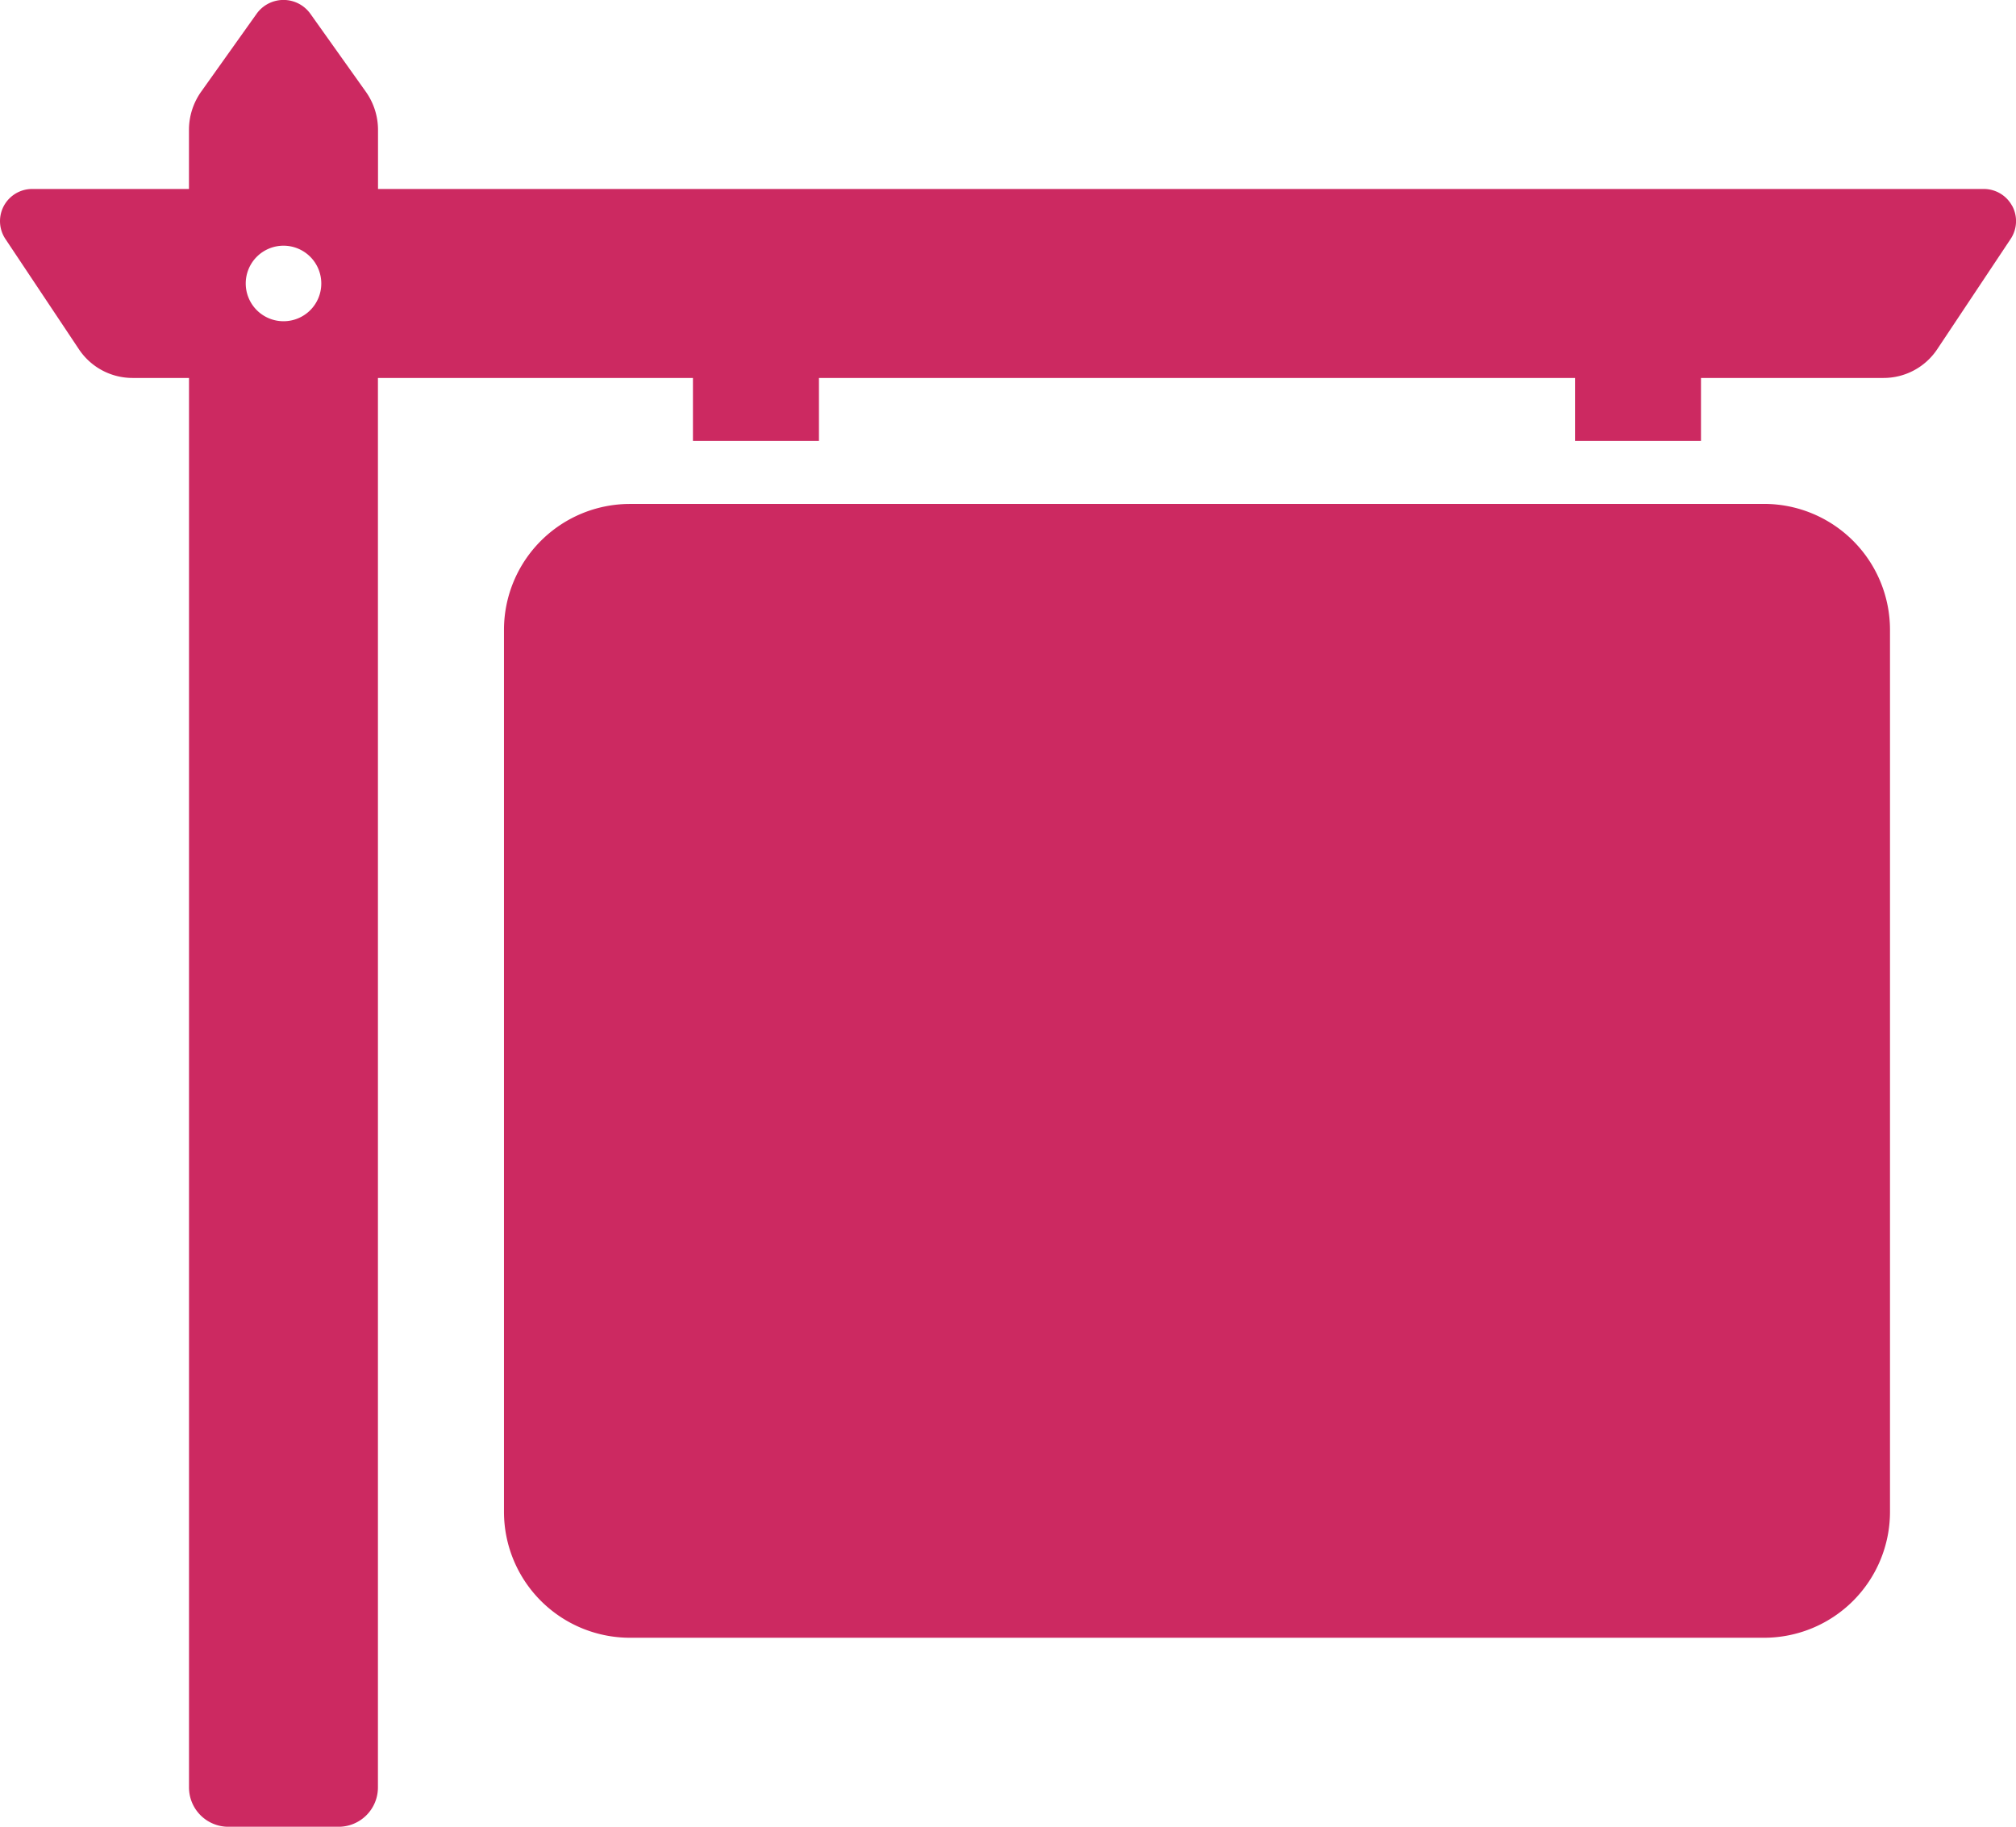 <?xml version="1.0" encoding="UTF-8"?> <svg xmlns="http://www.w3.org/2000/svg" xmlns:xlink="http://www.w3.org/1999/xlink" id="Group_846" data-name="Group 846" width="48.83" height="44.253" viewBox="0 0 48.83 44.253"><defs><clipPath id="clip-path"><rect id="Rectangle_1434" data-name="Rectangle 1434" width="48.83" height="44.253" fill="#cc2961"></rect></clipPath></defs><g id="Group_845" data-name="Group 845" clip-path="url(#clip-path)"><path id="Path_506" data-name="Path 506" d="M42.726,12.208H15.259a3.052,3.052,0,0,0-3.052,3.052V36.623a3.052,3.052,0,0,0,3.052,3.052H42.726a3.052,3.052,0,0,0,3.052-3.052V15.259a3.052,3.052,0,0,0-3.052-3.052m6.011-7.218a.779.779,0,0,0-.687-.411H9.156V3.146a1.6,1.6,0,0,0-.294-.922L7.522.34a.8.8,0,0,0-1.311,0L4.871,2.223a1.6,1.6,0,0,0-.294.922V4.578H.779A.779.779,0,0,0,.131,5.789L1.913,8.463a1.56,1.56,0,0,0,1.3.693H4.578V43.3a.953.953,0,0,0,.954.954H8.2a.953.953,0,0,0,.954-.954V9.156h7.63v1.526h3.052V9.156H38.149v1.526H41.2V9.156h4.42a1.56,1.56,0,0,0,1.3-.693L48.7,5.789a.78.78,0,0,0,.039-.8M6.867,7.782a.915.915,0,1,1,.915-.915.913.913,0,0,1-.915.915" transform="translate(0)" fill="#cc2961"></path></g></svg> 